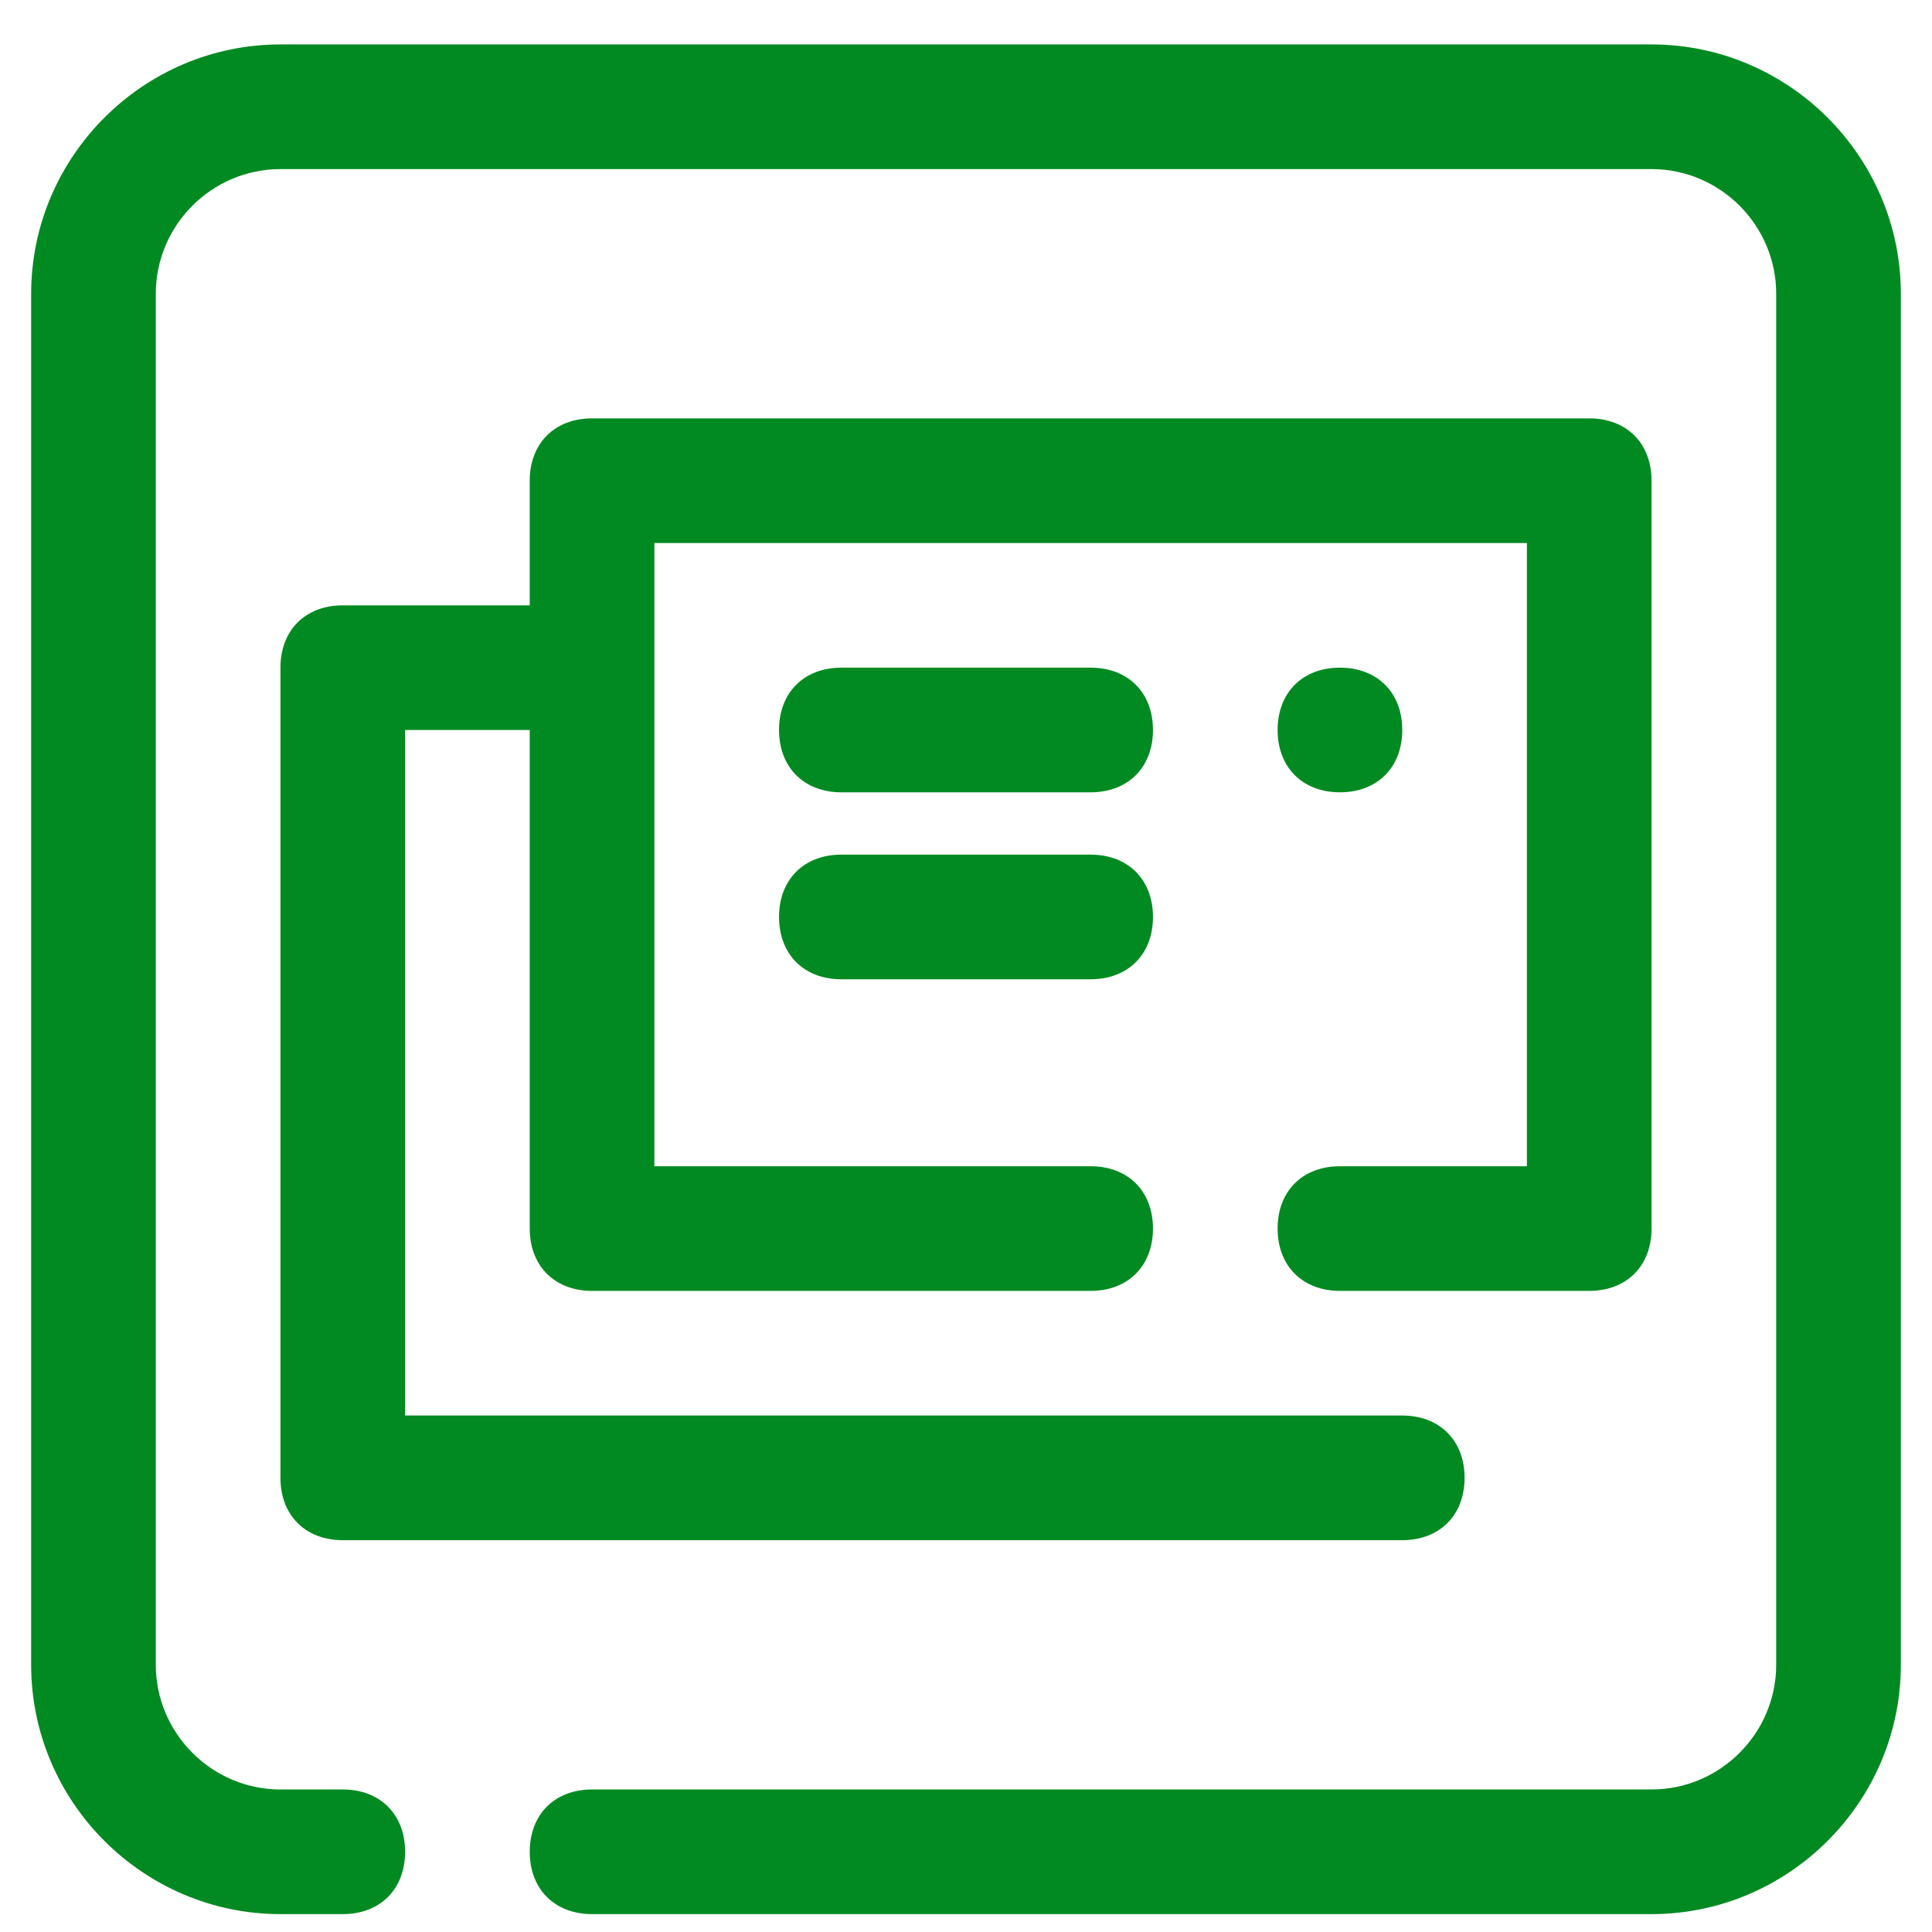<svg width="31" height="31" fill="none" xmlns="http://www.w3.org/2000/svg"><g clip-path="url(#C/card-stacked__a)"><path d="M21.5 12.713c-.6 0-1-.4-1-1s.4-1 1-1 1 .4 1 1-.4 1-1 1Zm9 14v-22c0-2.2-1.8-4-4-4h-22c-2.2 0-4 1.8-4 4v22c0 2.2 1.8 4 4 4h1c.6 0 1-.4 1-1s-.4-1-1-1h-1c-1.1 0-2-.9-2-2v-22c0-1.1.9-2 2-2h22c1.1 0 2 .9 2 2v22c0 1.1-.9 2-2 2h-17c-.6 0-1 .4-1 1s.4 1 1 1h17c2.2 0 4-1.8 4-4Zm-7-3c0-.6-.4-1-1-1h-16v-11h2v8c0 .6.4 1 1 1h8c.6 0 1-.4 1-1s-.4-1-1-1h-7v-10h14v10h-3c-.6 0-1 .4-1 1s.4 1 1 1h4c.6 0 1-.4 1-1v-12c0-.6-.4-1-1-1h-16c-.6 0-1 .4-1 1v2h-3c-.6 0-1 .4-1 1v13c0 .6.4 1 1 1h17c.6 0 1-.4 1-1Zm-5-9c0-.6-.4-1-1-1h-4c-.6 0-1 .4-1 1s.4 1 1 1h4c.6 0 1-.4 1-1Zm0-3c0-.6-.4-1-1-1h-4c-.6 0-1 .4-1 1s.4 1 1 1h4c.6 0 1-.4 1-1Z" fill="#008A21"/></g><defs><clipPath id="C/card-stacked__a"><path fill="#fff" transform="translate(.5 .713)" d="M0 0h30v30H0z"/></clipPath></defs></svg>